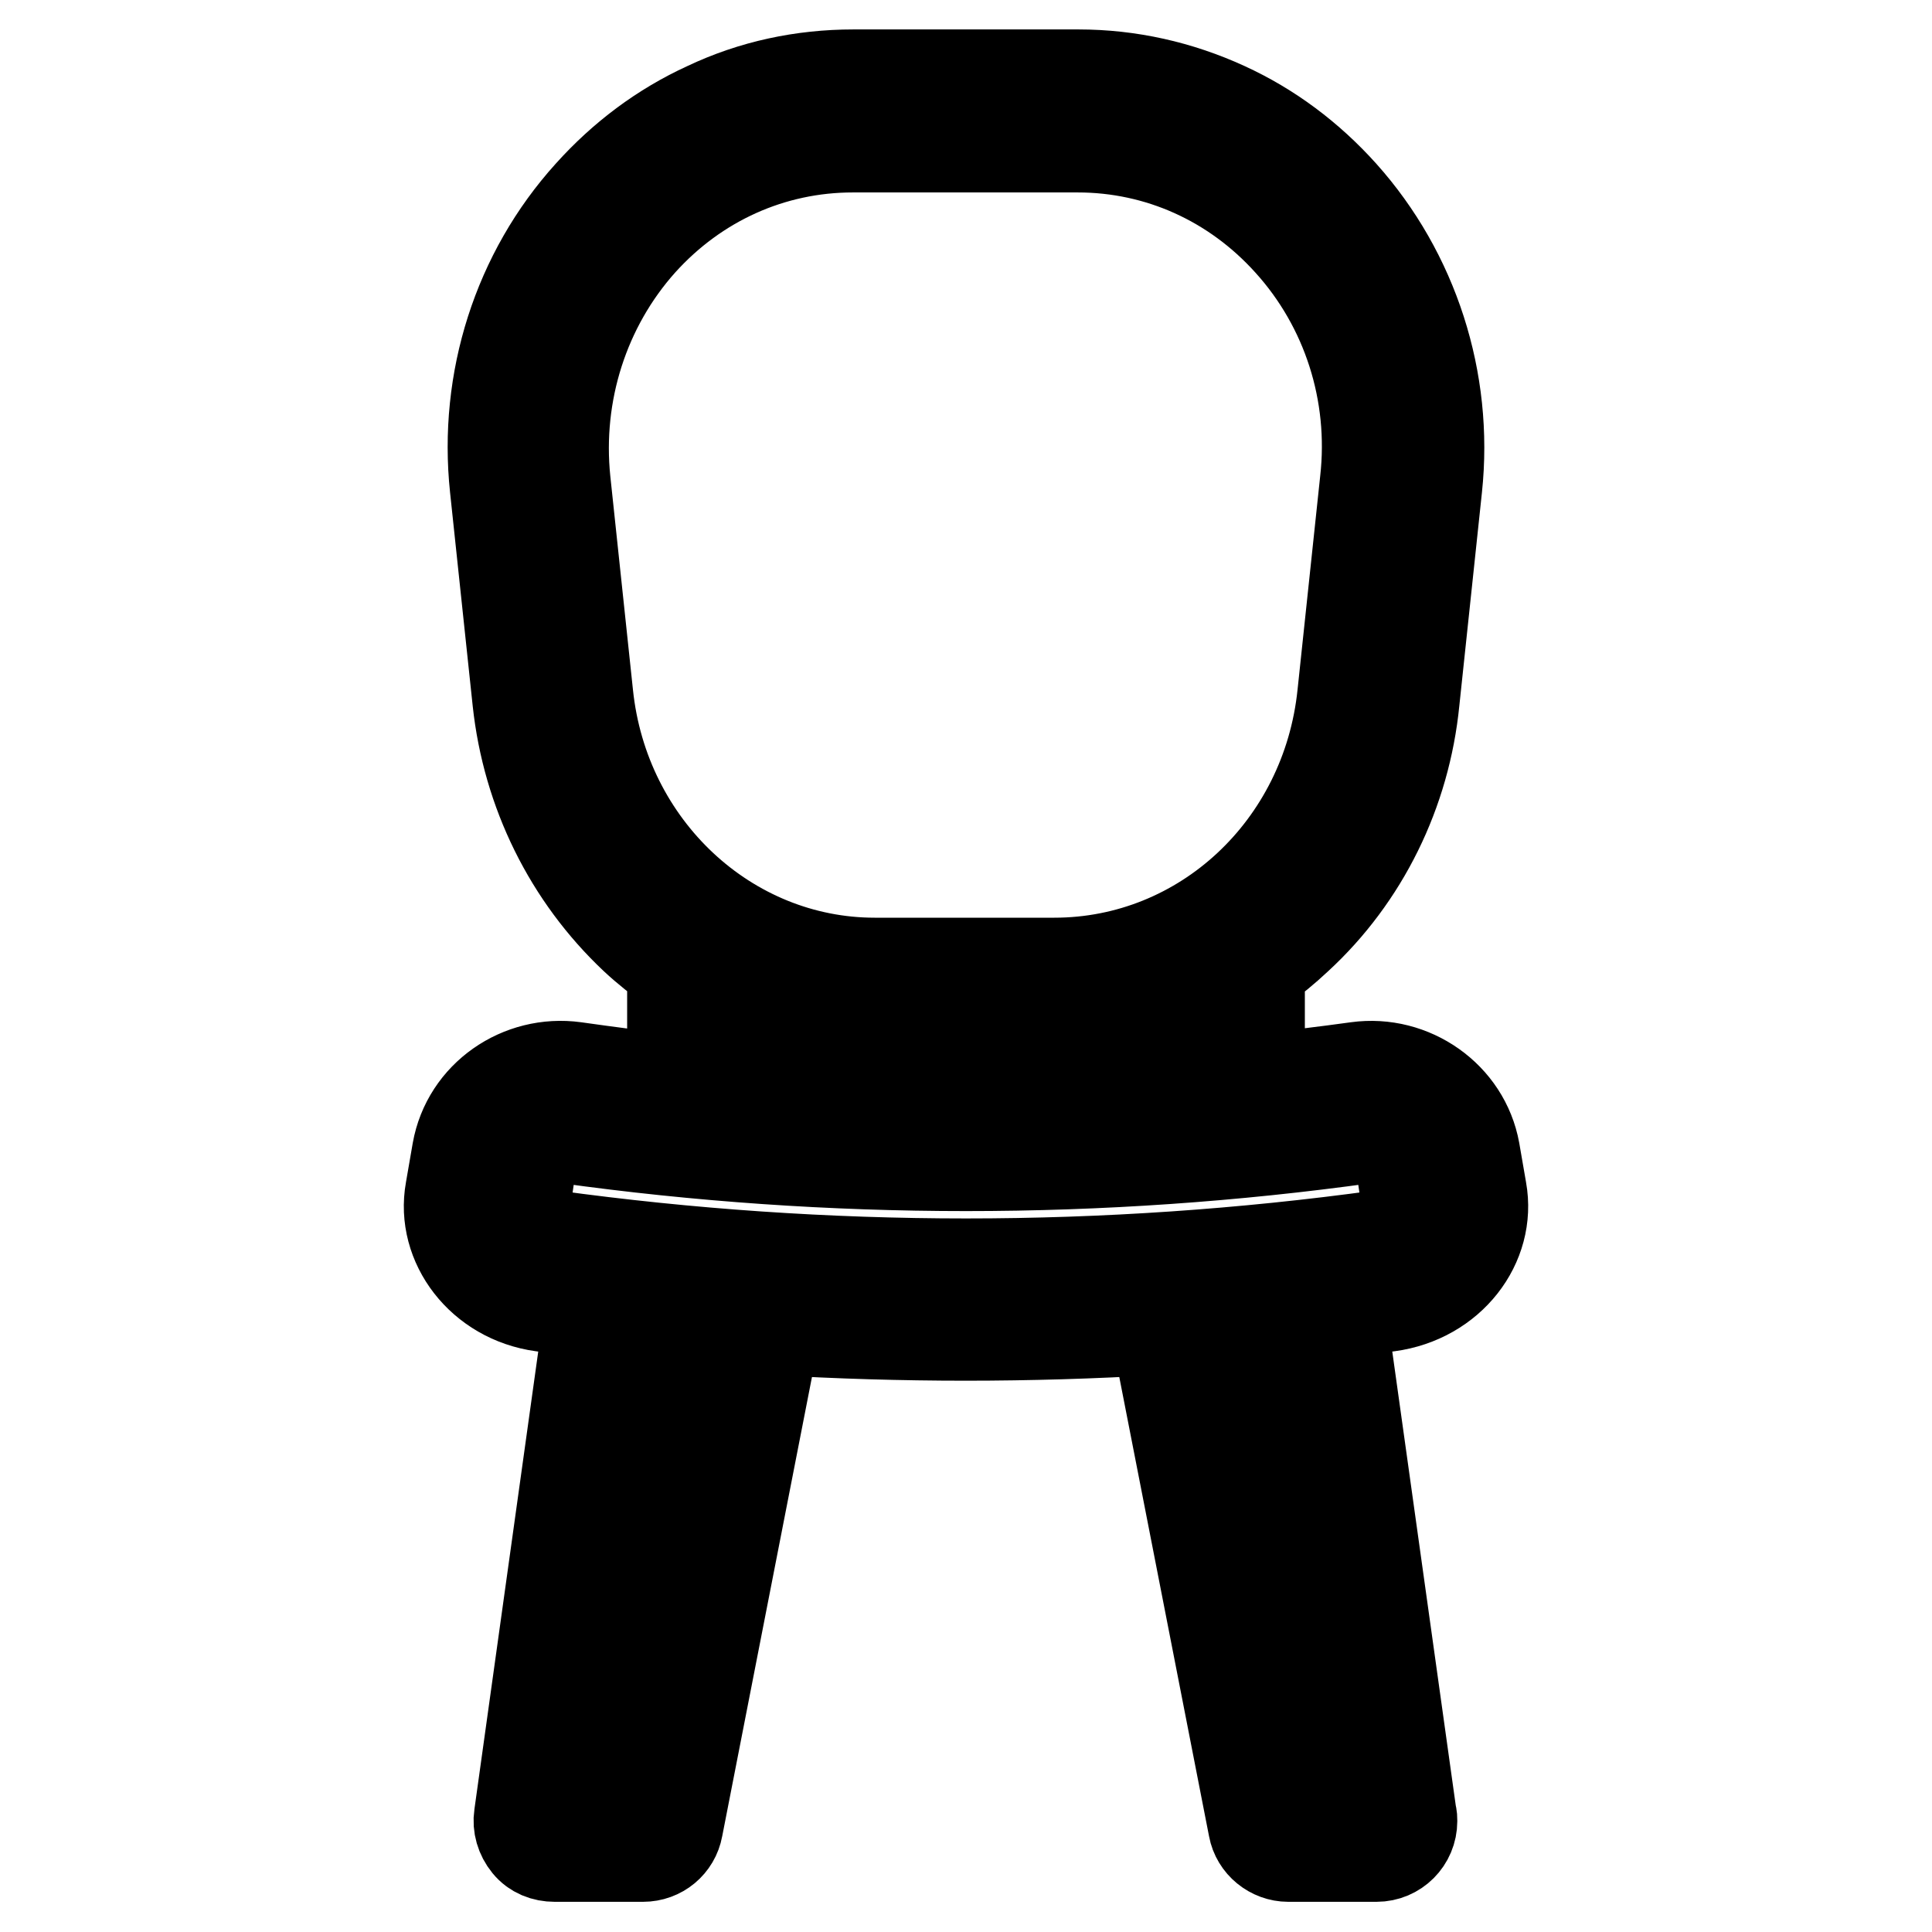 <?xml version="1.0" encoding="utf-8"?>
<!-- Svg Vector Icons : http://www.onlinewebfonts.com/icon -->
<!DOCTYPE svg PUBLIC "-//W3C//DTD SVG 1.1//EN" "http://www.w3.org/Graphics/SVG/1.1/DTD/svg11.dtd">
<svg version="1.1" xmlns="http://www.w3.org/2000/svg" xmlns:xlink="http://www.w3.org/1999/xlink" x="0px" y="0px" viewBox="0 0 256 256" enable-background="new 0 0 256 256" xml:space="preserve">
<g> <path stroke-width="12" fill-opacity="0" stroke="#000000"  d="M196.3,157.7c-0.3-1.7-0.6-3.5-0.9-5.2c-1.3-7.2-8.3-12.1-15.6-11.1c-4.3,0.6-8.6,1.1-12.9,1.6v-14.6 c1.7-1.2,3.4-2.6,5-4.1c8.8-8.1,14.3-19.3,15.5-31.4l3-28.3c1.5-14.2-3.1-28.4-12.5-38.9c-4.4-4.9-9.6-8.8-15.5-11.5 c-6.1-2.8-12.7-4.3-19.5-4.3h-29.8c-6.8,0-13.4,1.4-19.5,4.3c-5.9,2.7-11.1,6.6-15.5,11.5c-9.5,10.5-14,24.7-12.5,38.9l3,28.3 c1.3,12.1,6.8,23.2,15.5,31.4c1.6,1.5,3.3,2.8,5,4.1V143c-4.3-0.4-8.6-1-12.9-1.6c-7.3-1-14.3,3.8-15.6,11.1 c-0.3,1.7-0.6,3.5-0.9,5.2c-1.3,7.2,4.1,14.3,12.1,15.4c2.1,0.3,4.2,0.6,6.3,0.8l-9.3,66.7c-0.2,1.3,0.2,2.7,1.1,3.8 c0.9,1.1,2.2,1.6,3.6,1.6h11.7c2.3,0,4.2-1.6,4.6-3.8l12.9-66c16.8,1,33.7,1,50.5,0l12.9,66c0.4,2.2,2.4,3.8,4.6,3.8h11.7 c2.6,0,4.7-2.1,4.7-4.7c0-0.3,0-0.6-0.1-0.9l-9.3-66.5c2.1-0.3,4.2-0.5,6.3-0.8C192.2,172,197.6,164.9,196.3,157.7z M116.1,137 h23.8c0.6,0,1.2,0,1.8,0v7.7c-9.1,0.3-18.2,0.3-27.4,0V137C114.9,137,115.5,137,116.1,137z M157.5,143.8c-2.1,0.2-4.2,0.3-6.3,0.4 v-8.6c2.2-0.5,4.3-1.2,6.3-2.1V143.8z M77.9,92l-3-28.3c-1.2-11.6,2.5-23.1,10.1-31.6c7.3-8.1,17.3-12.6,28-12.6h29.8 c10.7,0,20.7,4.5,28,12.6c7.7,8.5,11.4,20,10.1,31.6l-3,28.3c-2.1,20.3-18.5,35.6-38.2,35.6h-23.8C96.5,127.6,80,112.3,77.9,92z  M98.5,133.6c2.1,0.8,4.2,1.5,6.3,2.1v8.6c-2.1-0.1-4.2-0.3-6.3-0.4V133.6L98.5,133.6z M81.3,236.5h-2.4l8.6-61.6 c1.9,0.2,3.8,0.4,5.8,0.5L81.3,236.5z M177.1,236.5h-2.4l-12-61.1c1.9-0.2,3.8-0.3,5.7-0.5L177.1,236.5L177.1,236.5z M73.1,163.7 c-2.3-0.3-3.8-2.3-3.5-4.4c0.3-1.7,0.5-3.5,0.8-5.2c0.3-2.1,2.3-3.6,4.5-3.3c35.2,4.9,71,4.9,106.2,0c2.2-0.3,4.2,1.2,4.5,3.3 c0.3,1.7,0.5,3.5,0.8,5.2c0.3,2.1-1.3,4.1-3.5,4.4C146.5,168.7,109.5,168.7,73.1,163.7z"/></g>
</svg>